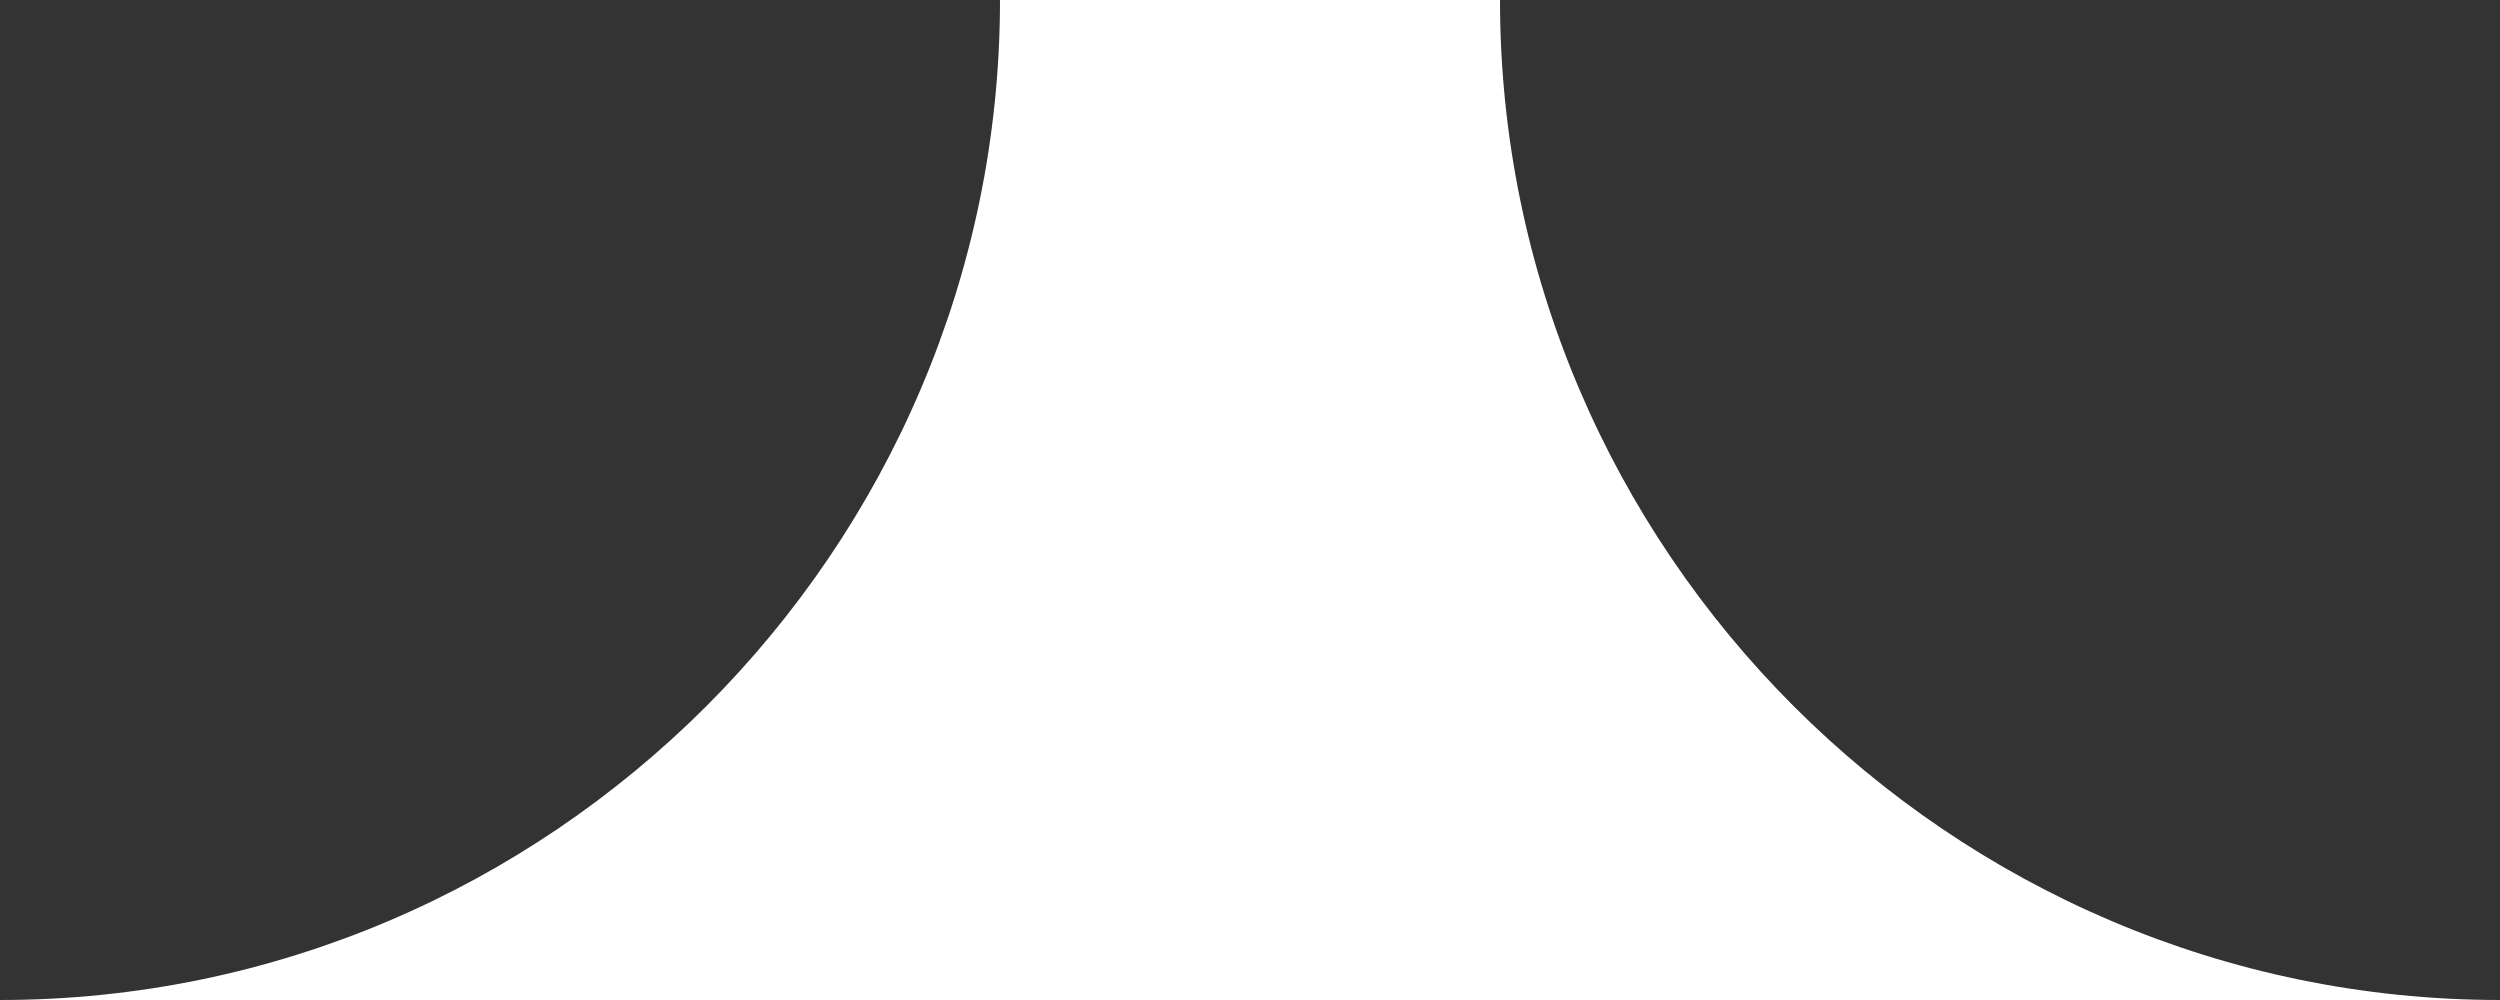 <?xml version="1.0" encoding="UTF-8"?>
<svg xmlns="http://www.w3.org/2000/svg" version="1.1" viewBox="0 0 50 20">
  <rect x="0" y="0" width="50" height="20" fill="#333333" stroke="none"/>
  <defs>
    <style>
      .cls-1 {
        fill: #fff;
        fill-rule: evenodd;
      }
    </style>
  </defs>
  <!-- Generator: Adobe Illustrator 28.6.0, SVG Export Plug-In . SVG Version: 1.2.0 Build 709)  -->
  <g>
    <g id="Warstwa_1">
      <path class="cls-1" d="M30,0h-10c0,11-9,20-20,20h50c-11,0-20-9-20-20Z"/>
    </g>
  </g>
</svg>